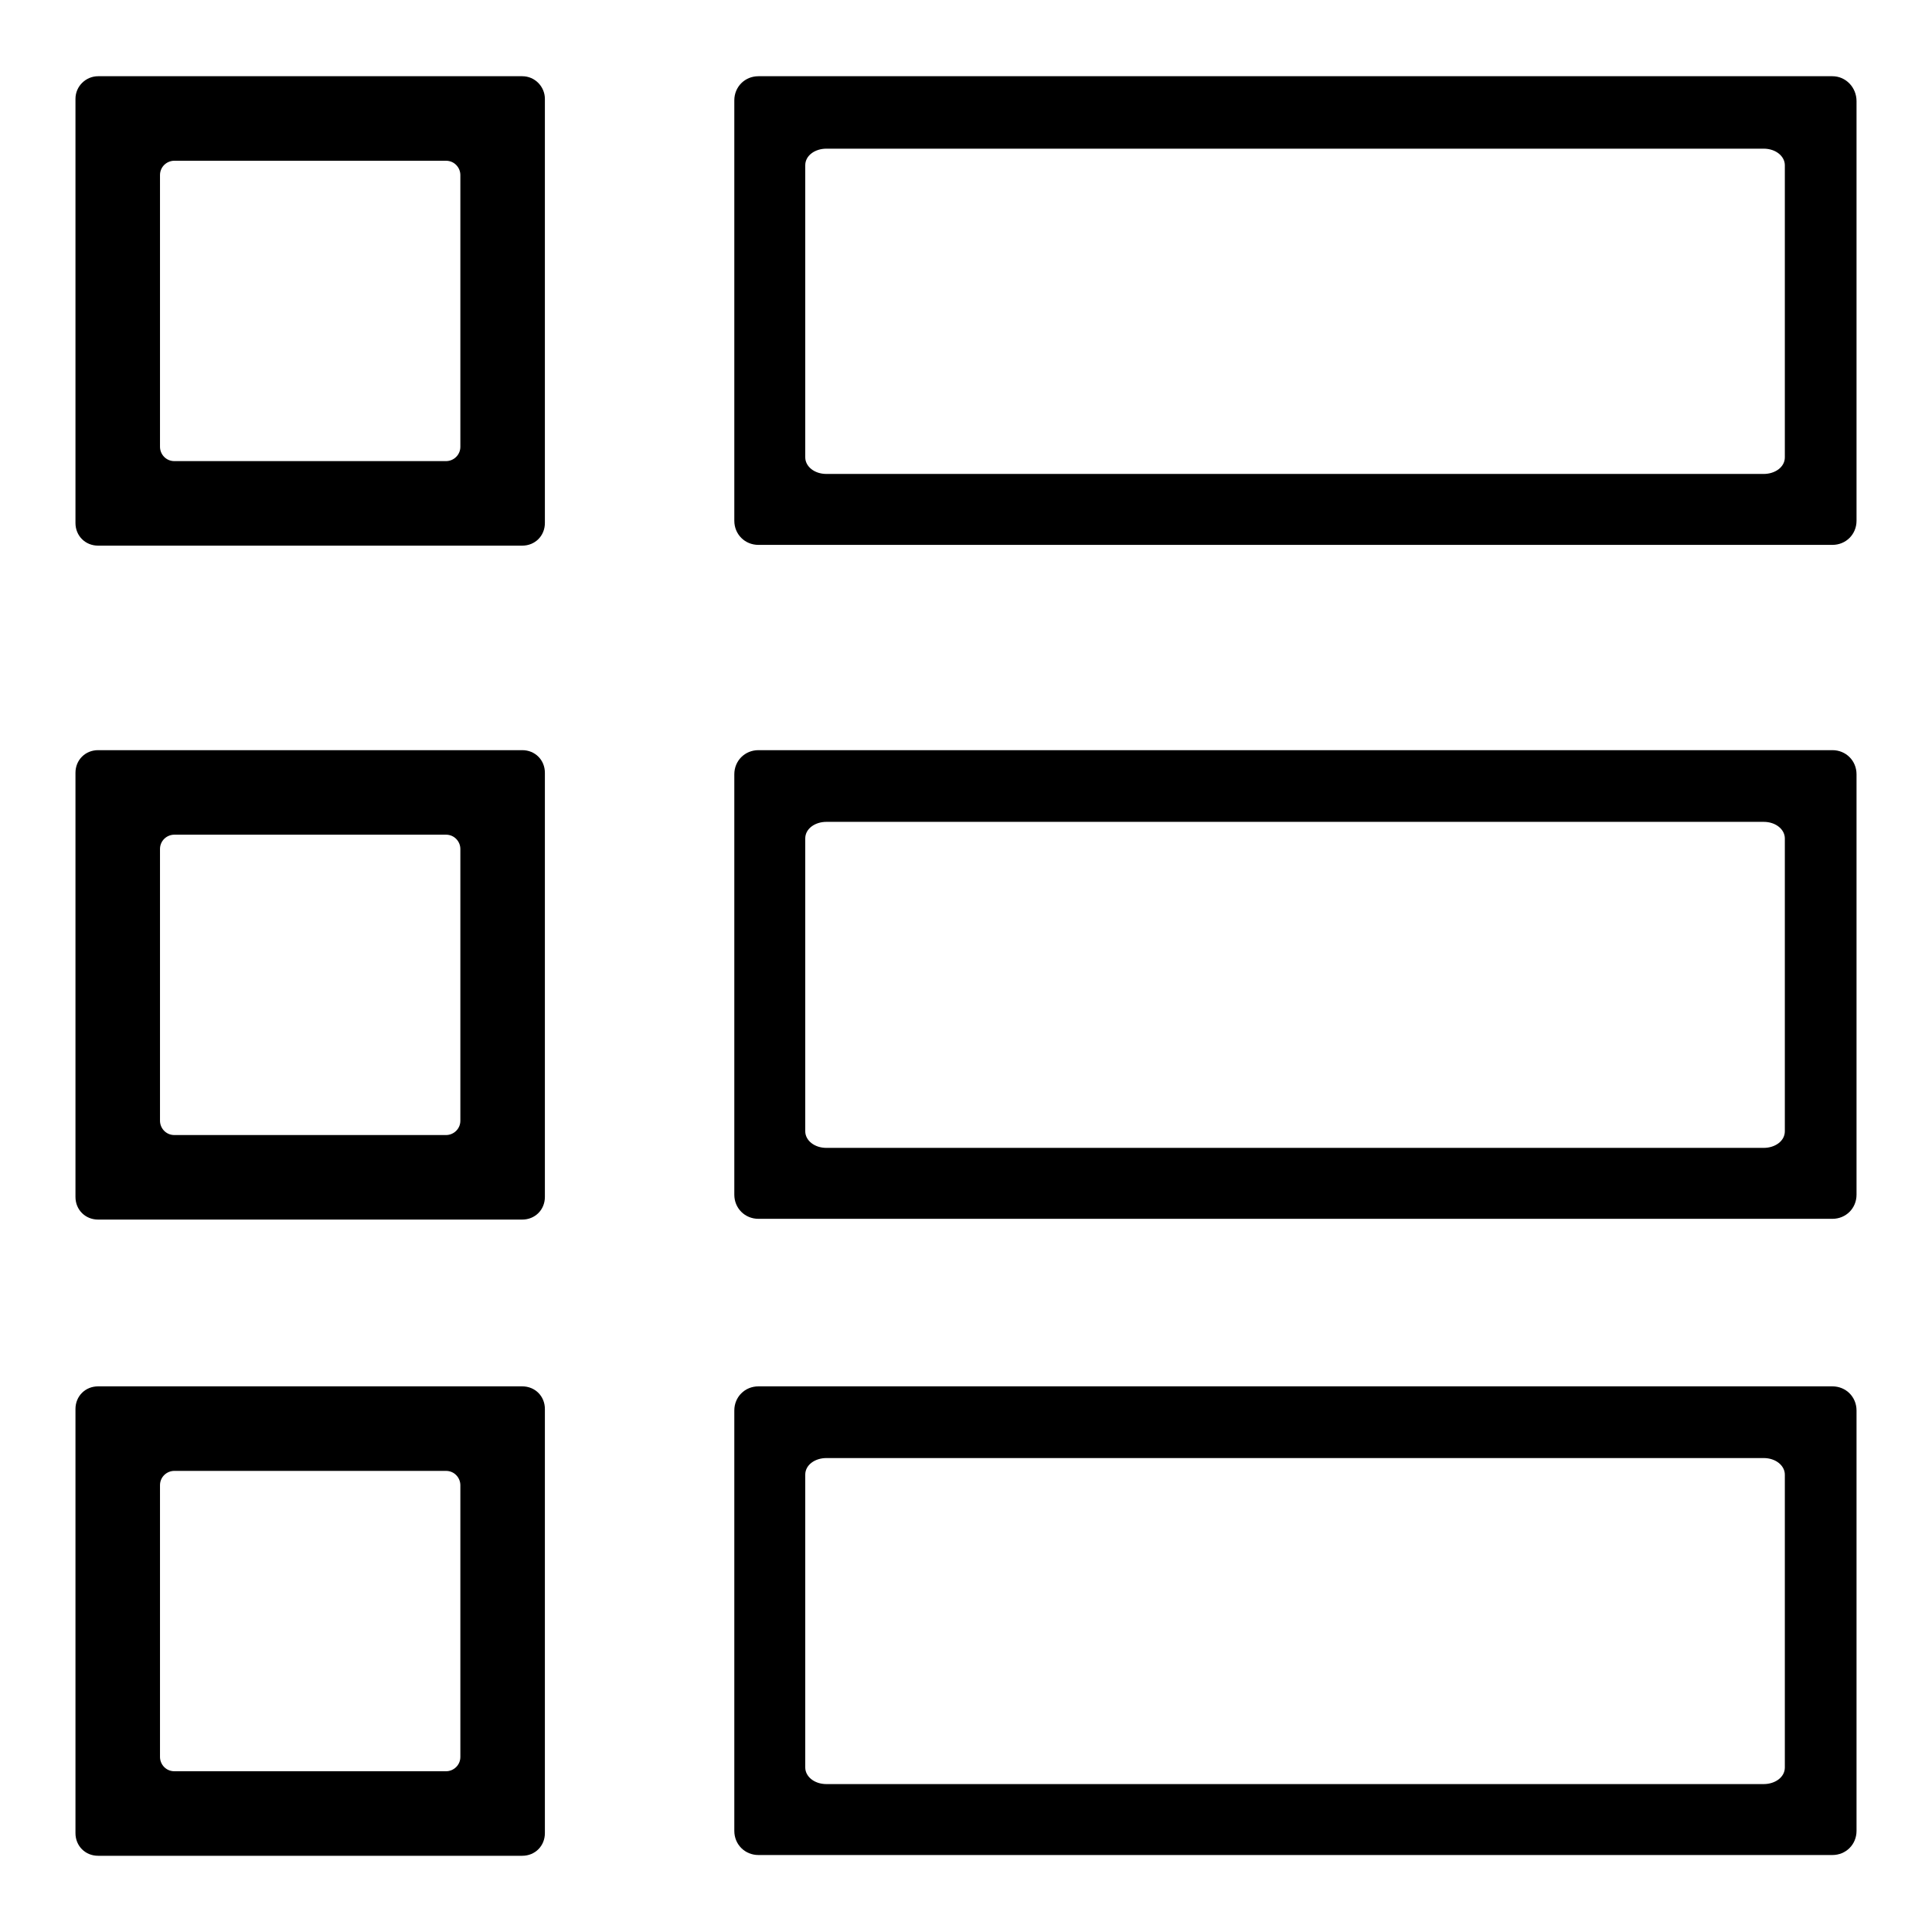 <?xml version="1.0" encoding="utf-8"?>
<!-- Svg Vector Icons : http://www.onlinewebfonts.com/icon -->
<!DOCTYPE svg PUBLIC "-//W3C//DTD SVG 1.1//EN" "http://www.w3.org/Graphics/SVG/1.1/DTD/svg11.dtd">
<svg version="1.1" xmlns="http://www.w3.org/2000/svg" xmlns:xlink="http://www.w3.org/1999/xlink" x="0px" y="0px" viewBox="0 0 256 256" enable-background="new 0 0 256 256" xml:space="preserve">
<g><g><path fill="#000000" d="M69.2,10.1H13c-1.6,0-3,1.3-3,3v56.2c0,1.7,1.3,3,3,3h56.2c1.7,0,3-1.3,3-3V13.1C72.2,11.5,70.9,10.1,69.2,10.1z M61,59.2c0,1.1-0.9,1.9-1.9,1.9h-36c-1.1,0-1.9-0.9-1.9-1.9v-36c0-1.1,0.9-1.9,1.9-1.9h36c1.1,0,1.9,0.9,1.9,1.9L61,59.2L61,59.2z"/><path fill="#000000" d="M242.8,10.1H100.5c-1.8,0-3.2,1.4-3.2,3.2v55.7c0,1.8,1.4,3.2,3.2,3.2h142.3c1.8,0,3.2-1.4,3.2-3.2V13.4C246,11.6,244.6,10.1,242.8,10.1z M236.5,60.6c0,1.3-1.3,2.2-2.8,2.2H109.5c-1.6,0-2.8-1-2.8-2.2V21.9c0-1.3,1.3-2.2,2.8-2.2h124.2c1.6,0,2.8,1,2.8,2.2V60.6z"/><path fill="#000000" d="M69.2,183.7H13c-1.7,0-3,1.3-3,3v56.2c0,1.7,1.3,3,3,3h56.2c1.7,0,3-1.3,3-3v-56.2C72.2,185,70.9,183.7,69.2,183.7z M61,232.8c0,1.1-0.9,1.9-1.9,1.9h-36c-1.1,0-1.9-0.9-1.9-1.9v-36c0-1.1,0.9-1.9,1.9-1.9h36c1.1,0,1.9,0.9,1.9,1.9L61,232.8L61,232.8z"/><path fill="#000000" d="M242.8,183.7H100.5c-1.8,0-3.2,1.4-3.2,3.2v55.7c0,1.8,1.4,3.2,3.2,3.2h142.3c1.8,0,3.2-1.4,3.2-3.2v-55.7C246,185.1,244.6,183.7,242.8,183.7z M236.5,234.2c0,1.3-1.3,2.2-2.8,2.2H109.5c-1.6,0-2.8-1-2.8-2.2v-38.8c0-1.3,1.3-2.2,2.8-2.2h124.2c1.6,0,2.8,1,2.8,2.2V234.2z"/><path fill="#000000" d="M69.2,99.4H13c-1.7,0-3,1.3-3,3v56.2c0,1.7,1.3,3,3,3h56.2c1.7,0,3-1.3,3-3v-56.2C72.2,100.7,70.9,99.4,69.2,99.4z M61,148.5c0,1.1-0.9,1.9-1.9,1.9h-36c-1.1,0-1.9-0.9-1.9-1.9v-36c0-1.1,0.9-1.9,1.9-1.9h36c1.1,0,1.9,0.9,1.9,1.9L61,148.5L61,148.5z"/><path fill="#000000" d="M242.8,99.4H100.5c-1.8,0-3.2,1.4-3.2,3.2v55.7c0,1.8,1.4,3.2,3.2,3.2h142.3c1.8,0,3.2-1.4,3.2-3.2v-55.7C246,100.8,244.6,99.4,242.8,99.4z M236.5,149.9c0,1.3-1.3,2.2-2.8,2.2H109.5c-1.6,0-2.8-1-2.8-2.2v-38.8c0-1.3,1.3-2.2,2.8-2.2h124.2c1.6,0,2.8,1,2.8,2.2V149.9z"/></g></g>
</svg>